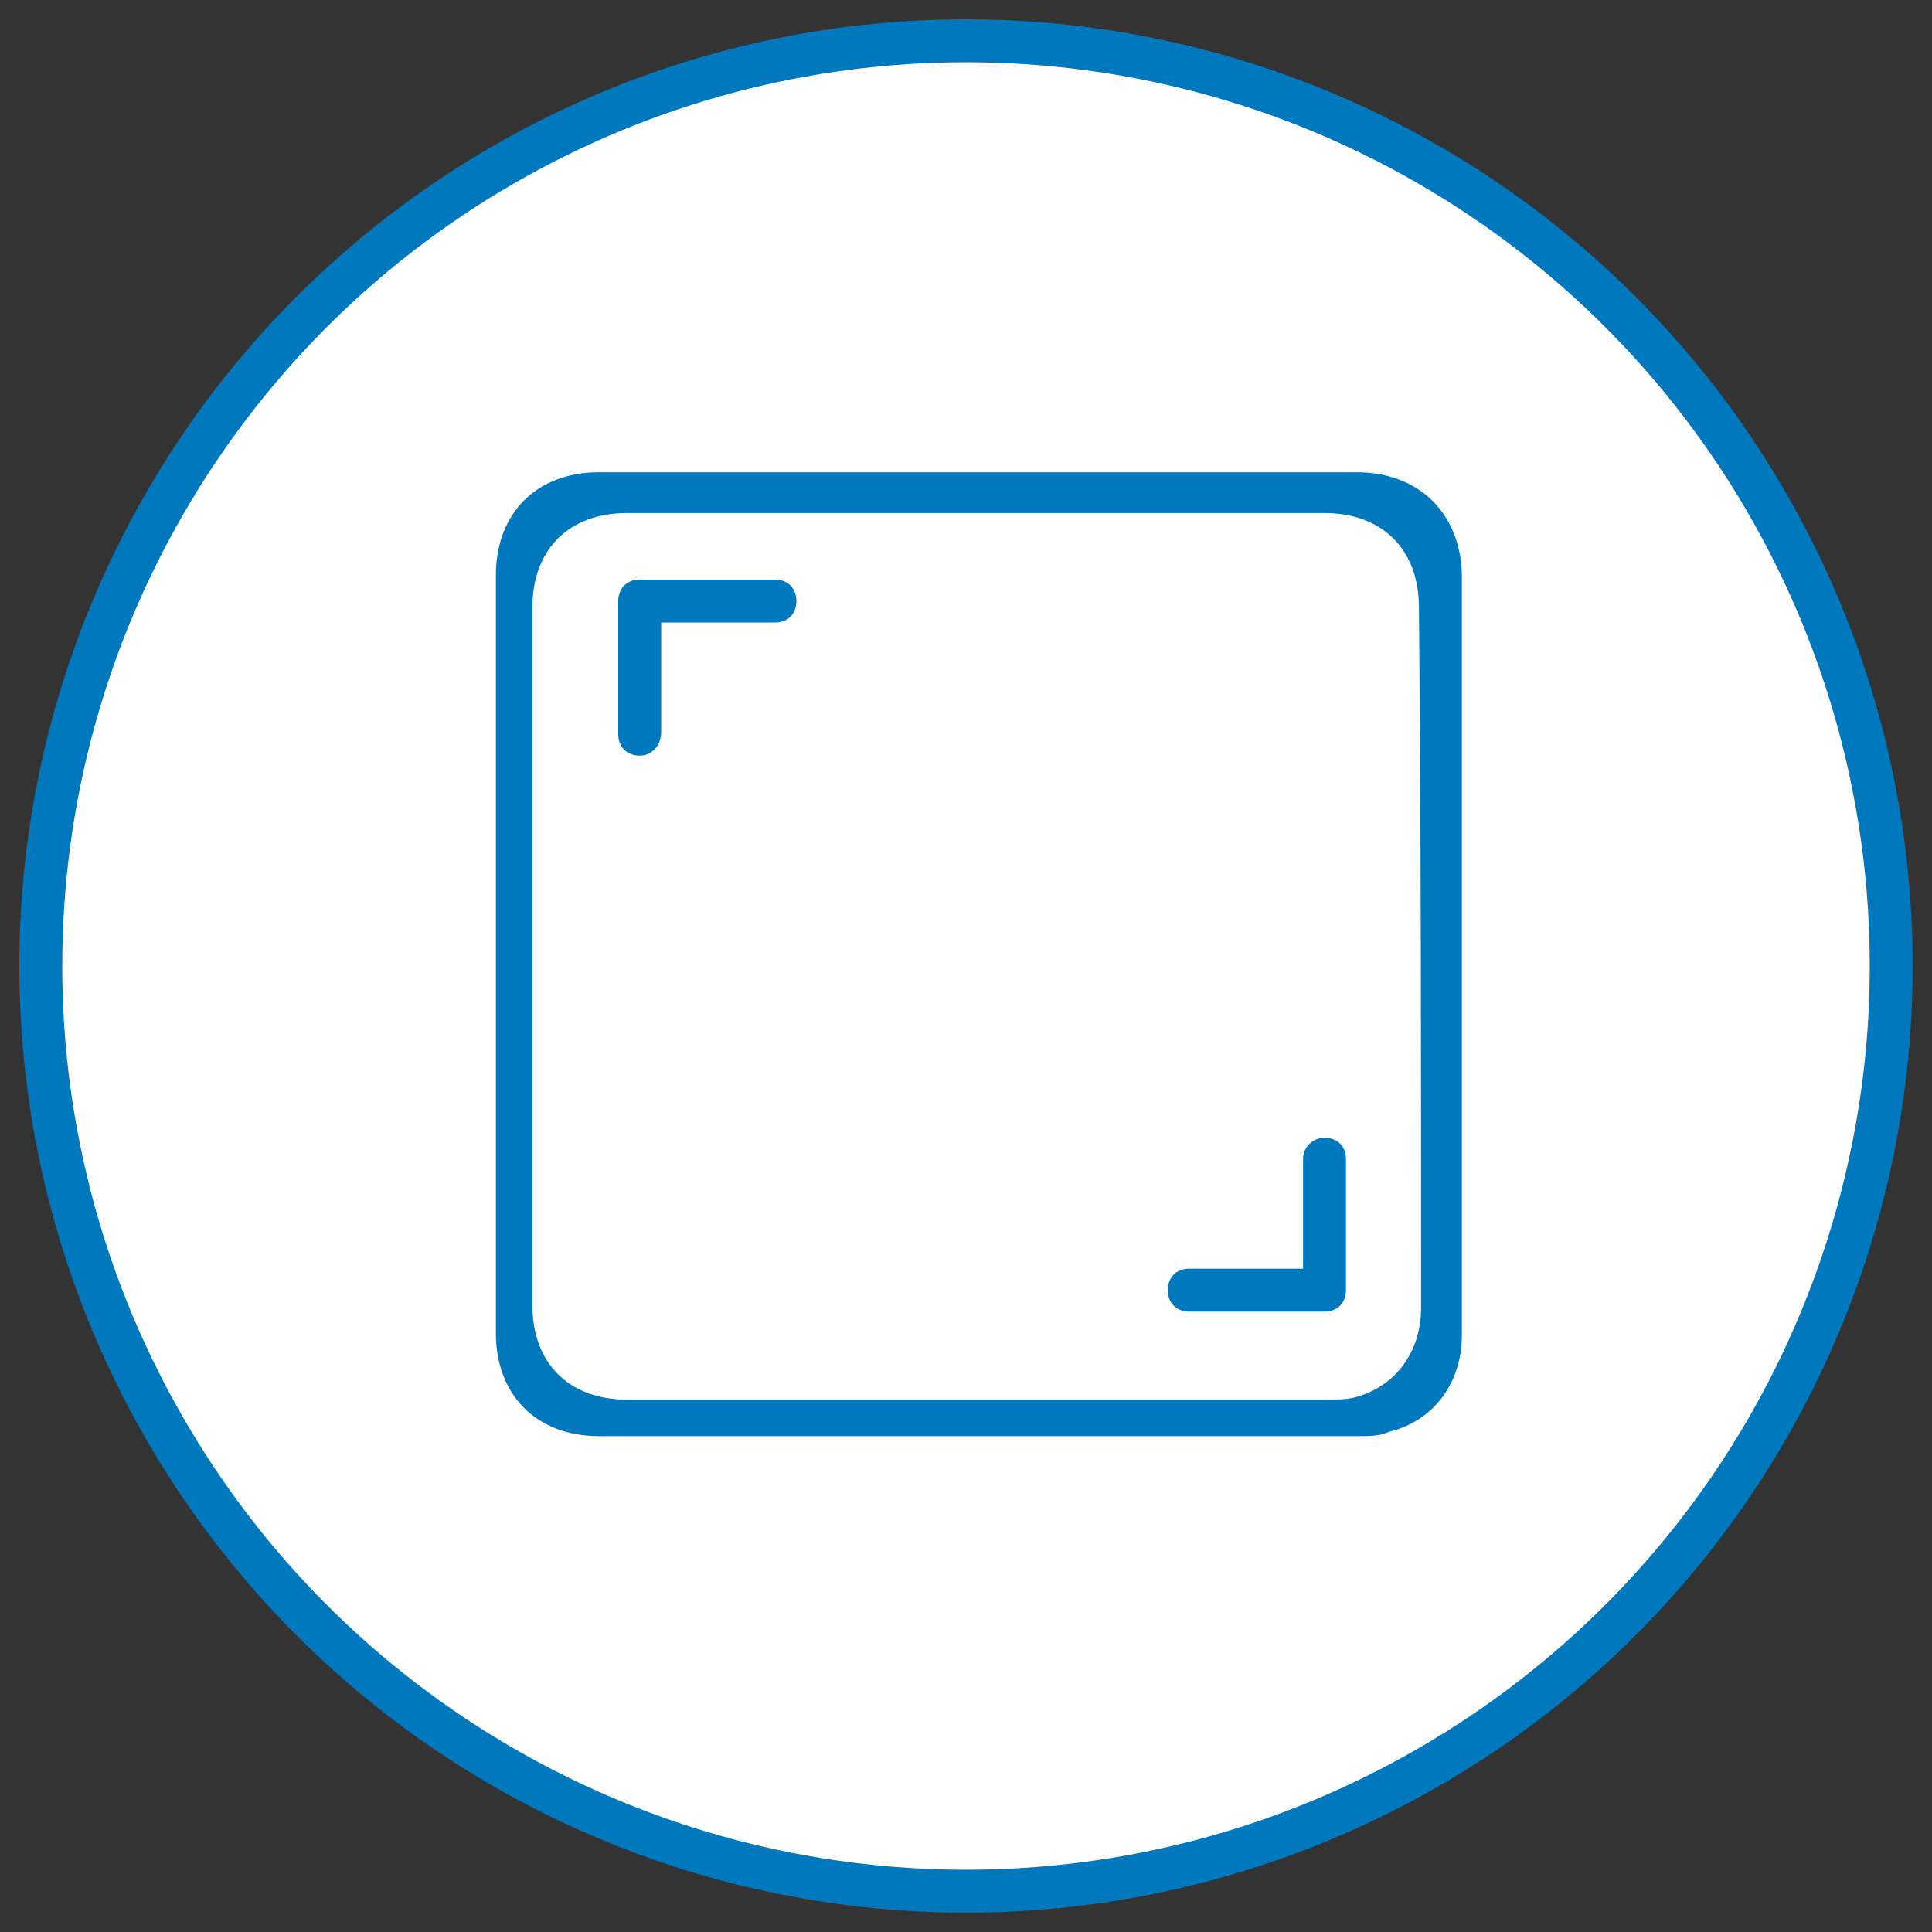 <svg xmlns="http://www.w3.org/2000/svg" xmlns:xlink="http://www.w3.org/1999/xlink" id="Layer_1" x="0px" y="0px" viewBox="0 0 90 90" style="enable-background:new 0 0 90 90;" xml:space="preserve"><rect x="0" y="0" width="90" height="90" fill="#333333" stroke="none"/> <style type="text/css"> .st0{fill:#FFFFFF;stroke:#0078BD;stroke-width:2;} .st1{fill:#0078BD;} </style> <circle class="st0" cx="45" cy="45" r="43.1"></circle> <path class="st1" d="M63.2,22c-11.8,0-23.6,0-35.3,0c-2.9,0-4.8,1.9-4.8,4.8c0,11.8,0,23.6,0,35.3c0,2.9,1.9,4.8,4.8,4.8 c5.9,0,11.8,0,17.7,0c5.9,0,11.8,0,17.7,0c0.5,0,1,0,1.4-0.2c2.1-0.5,3.4-2.3,3.4-4.5c0-11.8,0-23.7,0-35.5C68,23.9,66.1,22,63.2,22 z M66.2,60.9c0,2.1-1.2,3.7-3.1,4.2c-0.4,0.1-0.9,0.1-1.3,0.1c-5.4,0-10.9,0-16.3,0c-5.4,0-10.8,0-16.3,0c-2.7,0-4.4-1.7-4.4-4.4 c0-10.8,0-21.7,0-32.5c0-2.7,1.7-4.4,4.4-4.4c10.8,0,21.7,0,32.5,0c2.7,0,4.4,1.7,4.4,4.4C66.2,39.1,66.2,50,66.2,60.9z"></path> <path class="st1" d="M29.8,35.2c-0.6,0-1-0.4-1-1V28c0-0.6,0.4-1,1-1h6.3c0.6,0,1,0.4,1,1s-0.4,1-1,1h-5.3v5.1 C30.8,34.7,30.4,35.2,29.8,35.2z"></path> <path class="st1" d="M61.7,53c0.6,0,1,0.4,1,1v6.1c0,0.6-0.4,1-1,1h-6.3c-0.6,0-1-0.4-1-1s0.4-1,1-1h5.3V54 C60.7,53.4,61.2,53,61.7,53z"></path> </svg>
